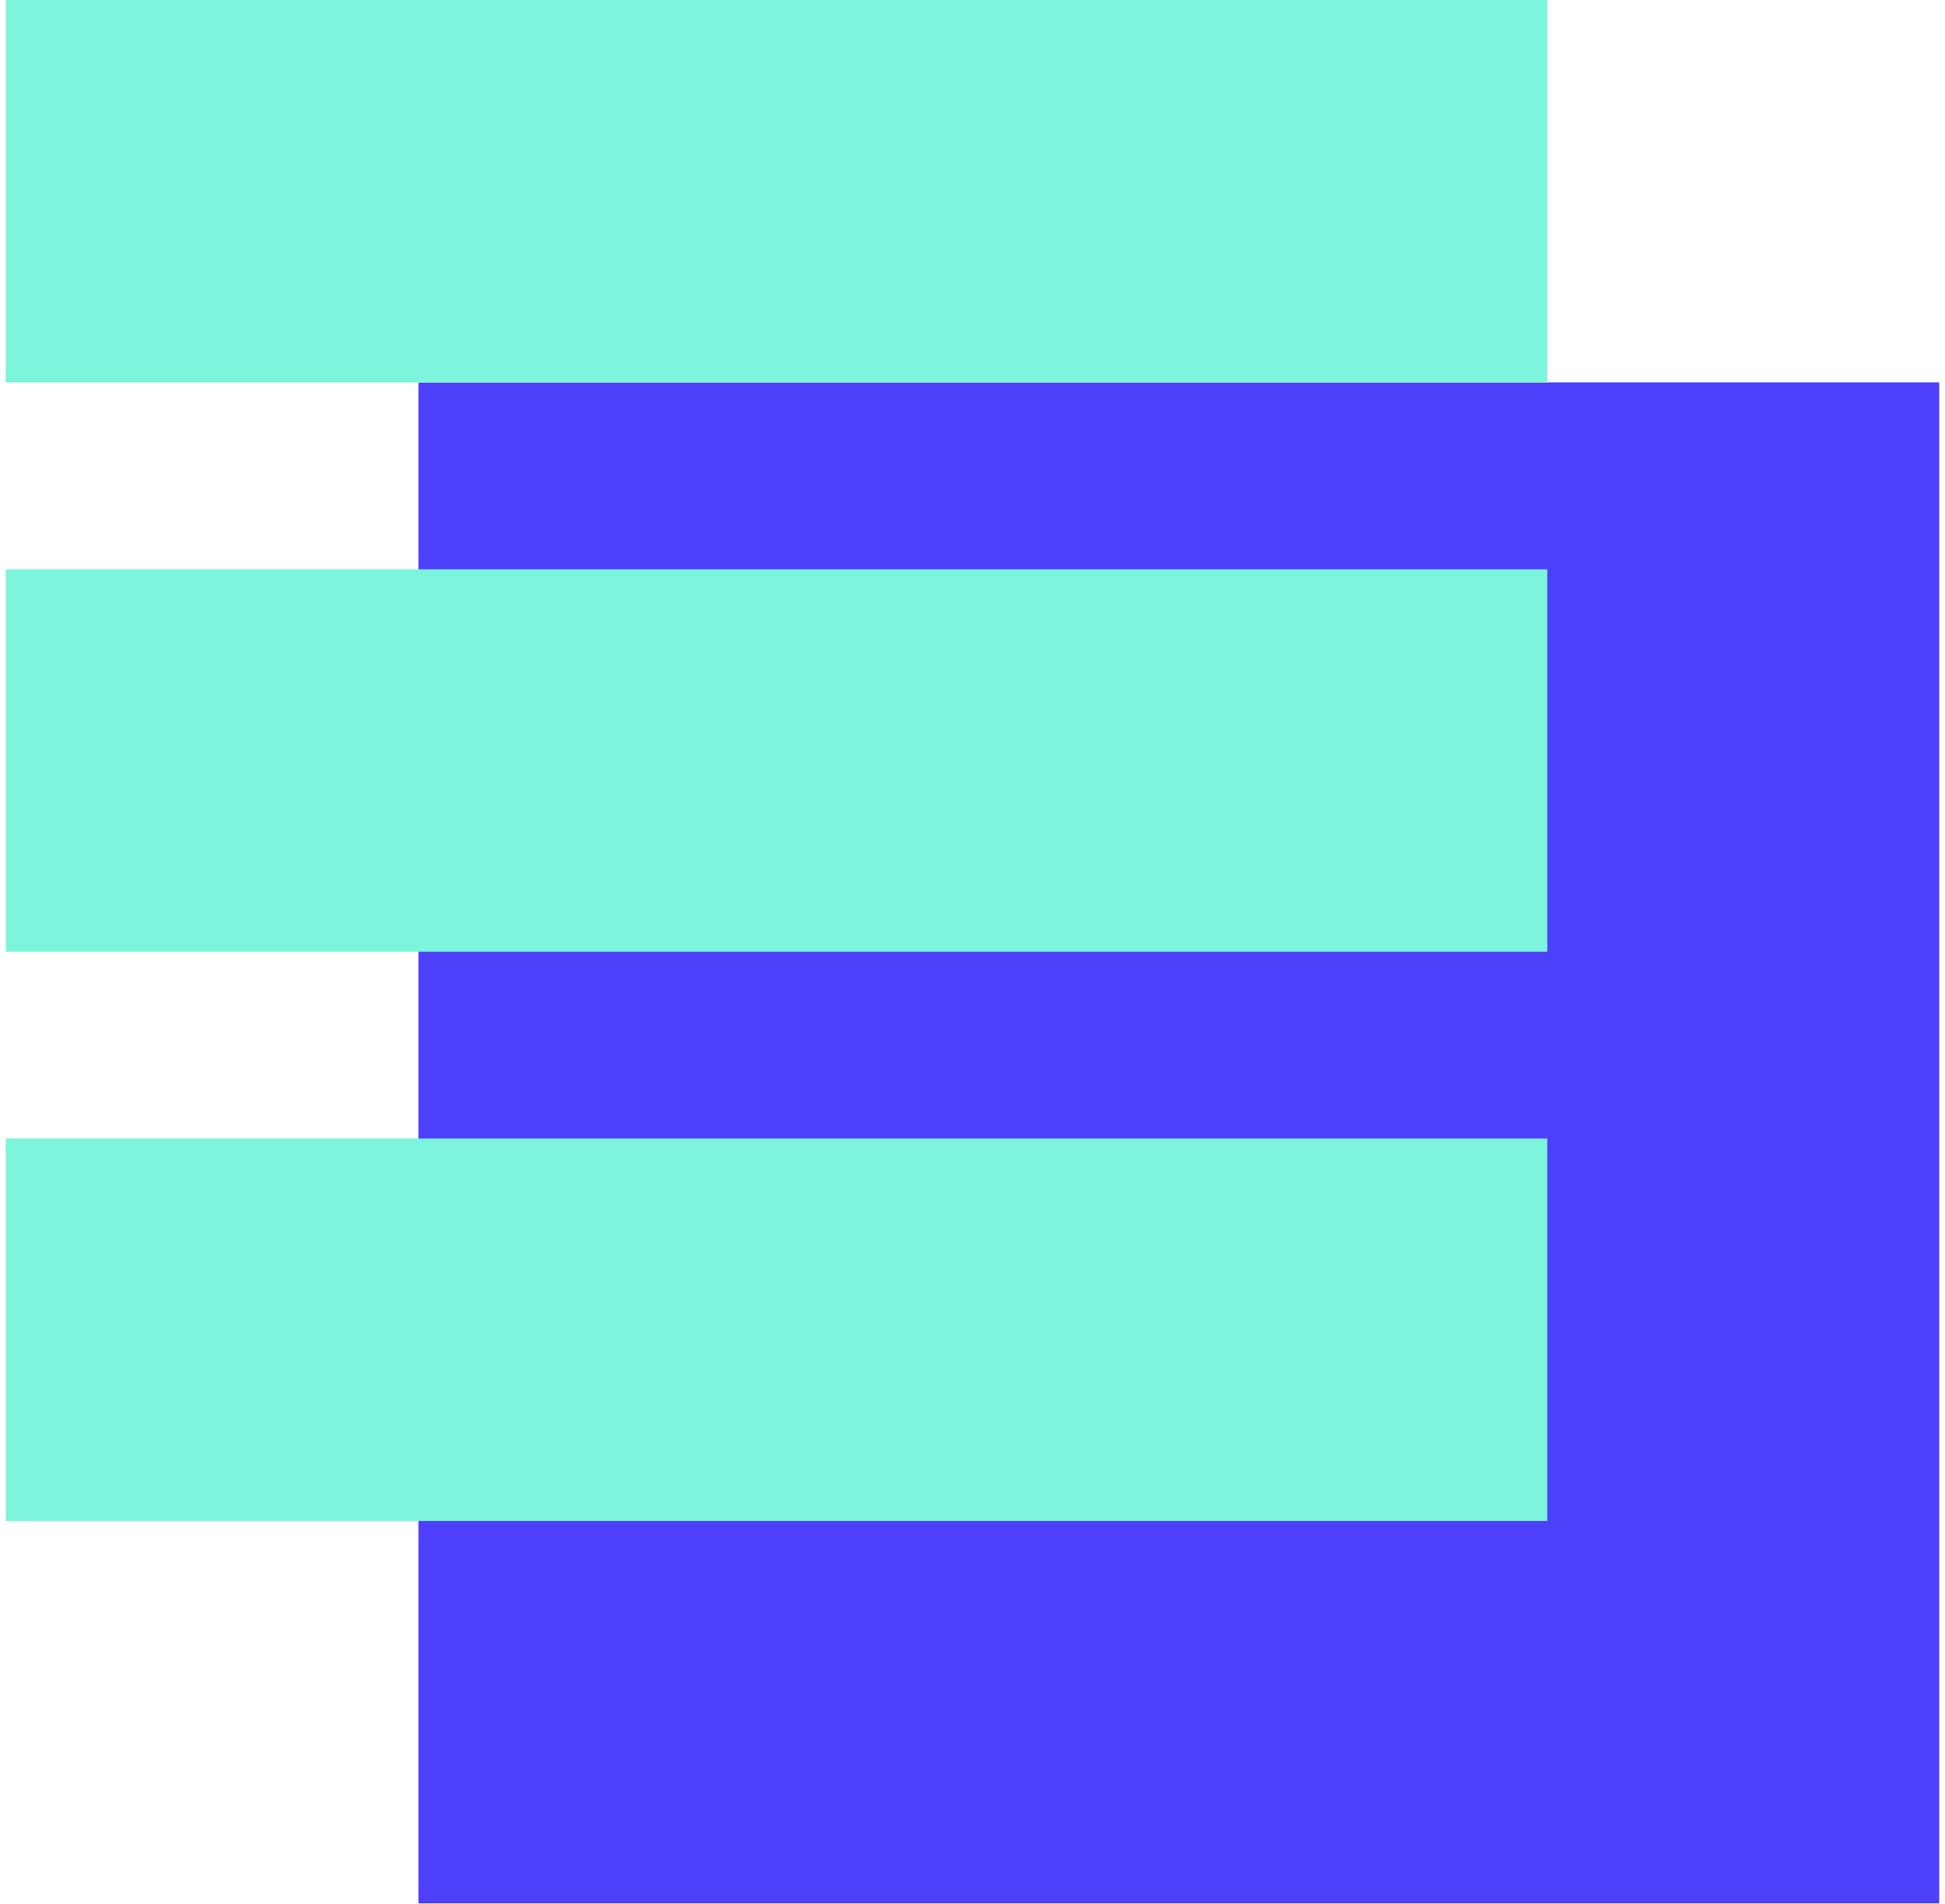 <svg width="47" height="46" xmlns="http://www.w3.org/2000/svg" viewBox="0 0 46.67 45.95"><defs><style>.cls-1{isolation:isolate;}.cls-2{fill:#4e3ffb;}.cls-3{fill:#7df4dc;mix-blend-mode:multiply;}</style></defs><title>Asset 1</title><g class="cls-1"><g id="Layer_2" data-name="Layer 2"><g id="Layer_1-2" data-name="Layer 1"><rect class="cls-2" x="9.96" y="9.23" width="36.71" height="36.71"/><rect class="cls-3" x="13.99" y="-13.99" width="9.23" height="37.21" transform="translate(23.22 -13.99) rotate(90)"/><rect class="cls-3" x="13.99" y="-0.25" width="9.23" height="37.21" transform="translate(36.96 -0.25) rotate(90)"/><rect class="cls-3" x="13.99" y="13.49" width="9.23" height="37.21" transform="translate(50.7 13.49) rotate(90)"/></g></g></g></svg>